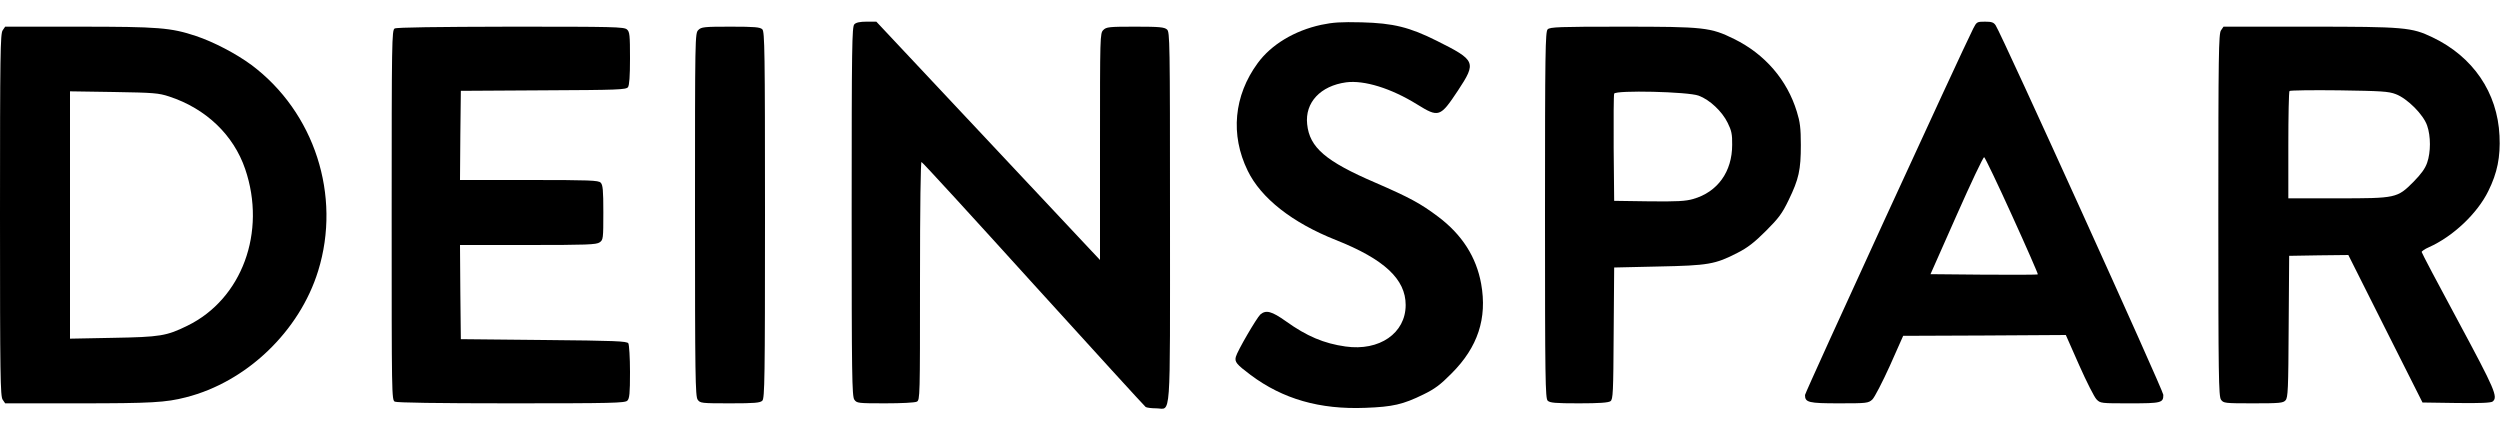 <svg preserveAspectRatio="xMidYMid meet" viewBox="0 0 1500 265" height="265pt" width="1500pt" xmlns="http://www.w3.org/2000/svg" version="1.0">
<g stroke="none" fill="#000000" transform="translate(0,265) scale(0.1,-0.1)">
<path d="M5126 2504 c-14 -14 -16 -129 -16 -1122 0 -986 2 -1110 16 -1130 15
-21 21 -22 185 -22 98 0 178 4 190 10 19 10 19 29 19 726 0 447 4 714 9 712 6
-1 308 -331 672 -733 364 -401 667 -733 673 -737 6 -4 34 -8 63 -8 91 0 83
-113 83 1144 0 1065 -1 1114 -18 1129 -16 14 -45 17 -190 17 -159 0 -174 -2
-192 -20 -20 -20 -20 -33 -20 -700 l0 -680 -671 715 -671 715 -58 0 c-40 0
-64 -5 -74 -16z"></path>
<path d="M7927 2501 c-161 -35 -300 -119 -381 -230 -143 -195 -165 -430 -60
-645 80 -165 267 -312 529 -416 290 -115 419 -235 419 -390 0 -169 -157 -278
-361 -249 -129 18 -233 62 -357 151 -86 61 -120 70 -154 41 -23 -22 -138 -219
-147 -254 -8 -31 4 -45 89 -109 193 -144 414 -208 689 -197 163 6 225 20 347
80 68 33 102 58 170 127 157 157 214 330 177 537 -29 161 -115 295 -257 402
-106 80 -173 116 -378 205 -298 128 -395 211 -409 351 -14 130 80 230 234 251
109 14 270 -36 425 -132 131 -81 139 -78 246 83 112 170 107 181 -127 298
-164 82 -261 106 -451 111 -126 3 -171 0 -243 -15z"></path>
<path d="M11839 2478 c-70 -138 -1009 -2183 -1009 -2198 0 -45 21 -50 205 -50
166 0 175 1 199 23 13 12 60 103 105 202 l80 180 488 2 488 3 80 -181 c44 -99
91 -192 104 -205 23 -24 27 -24 200 -24 190 0 201 3 201 51 0 25 -969 2161
-1006 2217 -12 18 -24 22 -64 22 -48 0 -50 -1 -71 -42z m234 -1123 c87 -191
156 -349 154 -351 -2 -3 -148 -3 -324 -2 l-320 3 156 352 c86 194 160 351 166
350 5 -2 81 -160 168 -352z"></path>
<path d="M16 2468 c-14 -20 -16 -142 -16 -1108 0 -966 2 -1088 16 -1108 l15
-22 442 0 c434 0 522 5 642 36 364 92 682 396 794 759 140 452 -22 952 -400
1235 -92 68 -226 138 -333 174 -151 50 -223 56 -703 56 l-442 0 -15 -22z m999
-397 c220 -72 386 -230 456 -435 129 -378 -19 -780 -346 -940 -126 -62 -163
-68 -447 -73 l-258 -5 0 742 0 742 263 -4 c239 -4 268 -6 332 -27z"></path>
<path d="M2368 2479 c-17 -9 -18 -73 -18 -1119 0 -1086 0 -1110 19 -1120 13
-6 250 -10 700 -10 604 0 681 2 695 16 13 13 16 43 16 172 0 86 -5 164 -10
172 -8 13 -79 16 -507 20 l-498 5 -3 282 -2 283 408 0 c353 0 411 2 430 16 21
15 22 21 22 179 0 135 -3 166 -16 179 -13 14 -66 16 -430 16 l-414 0 2 268 3
267 495 3 c451 2 496 4 508 19 8 12 12 64 12 173 0 139 -2 159 -18 173 -17 16
-80 17 -698 17 -442 -1 -685 -4 -696 -11z"></path>
<path d="M4190 2470 c-20 -20 -20 -33 -20 -1108 0 -968 2 -1090 16 -1110 15
-21 21 -22 194 -22 149 0 181 3 194 16 14 14 16 129 16 1114 0 985 -2 1100
-16 1114 -13 13 -45 16 -190 16 -161 0 -176 -2 -194 -20z"></path>
<path d="M9286 2474 c-14 -14 -16 -129 -16 -1114 0 -985 2 -1100 16 -1114 13
-13 44 -16 188 -16 122 0 177 4 189 13 15 11 17 50 19 407 l3 395 265 6 c300
6 341 13 475 82 61 31 102 63 171 132 76 76 97 104 136 185 61 126 73 180 73
330 0 102 -5 139 -24 200 -58 190 -191 345 -376 436 -142 70 -178 74 -675 74
-376 0 -430 -2 -444 -16z m906 -398 c66 -24 141 -95 174 -163 23 -46 28 -69
27 -132 0 -161 -87 -283 -234 -325 -45 -13 -96 -16 -265 -14 l-209 3 -3 315
c-1 173 0 321 3 328 8 22 444 12 507 -12z"></path>
<path d="M13326 2468 c-14 -20 -16 -142 -16 -1108 0 -966 2 -1088 16 -1108 15
-21 21 -22 193 -22 159 0 180 2 194 18 15 16 17 65 19 443 l3 424 177 3 178 2
222 -442 223 -443 204 -3 c142 -2 208 1 217 9 33 27 14 71 -206 480 -121 224
-220 412 -220 417 0 5 19 18 42 28 146 65 292 203 358 338 54 109 73 204 67
331 -12 260 -159 475 -402 591 -125 60 -168 64 -740 64 l-514 0 -15 -22z
m1049 -383 c69 -26 166 -123 188 -189 22 -63 22 -159 0 -222 -12 -35 -35 -67
-82 -115 -98 -98 -103 -99 -458 -99 l-293 0 0 318 c0 175 3 322 7 326 4 4 138
6 298 4 253 -4 296 -6 340 -23z"></path>
</g>
</svg>
